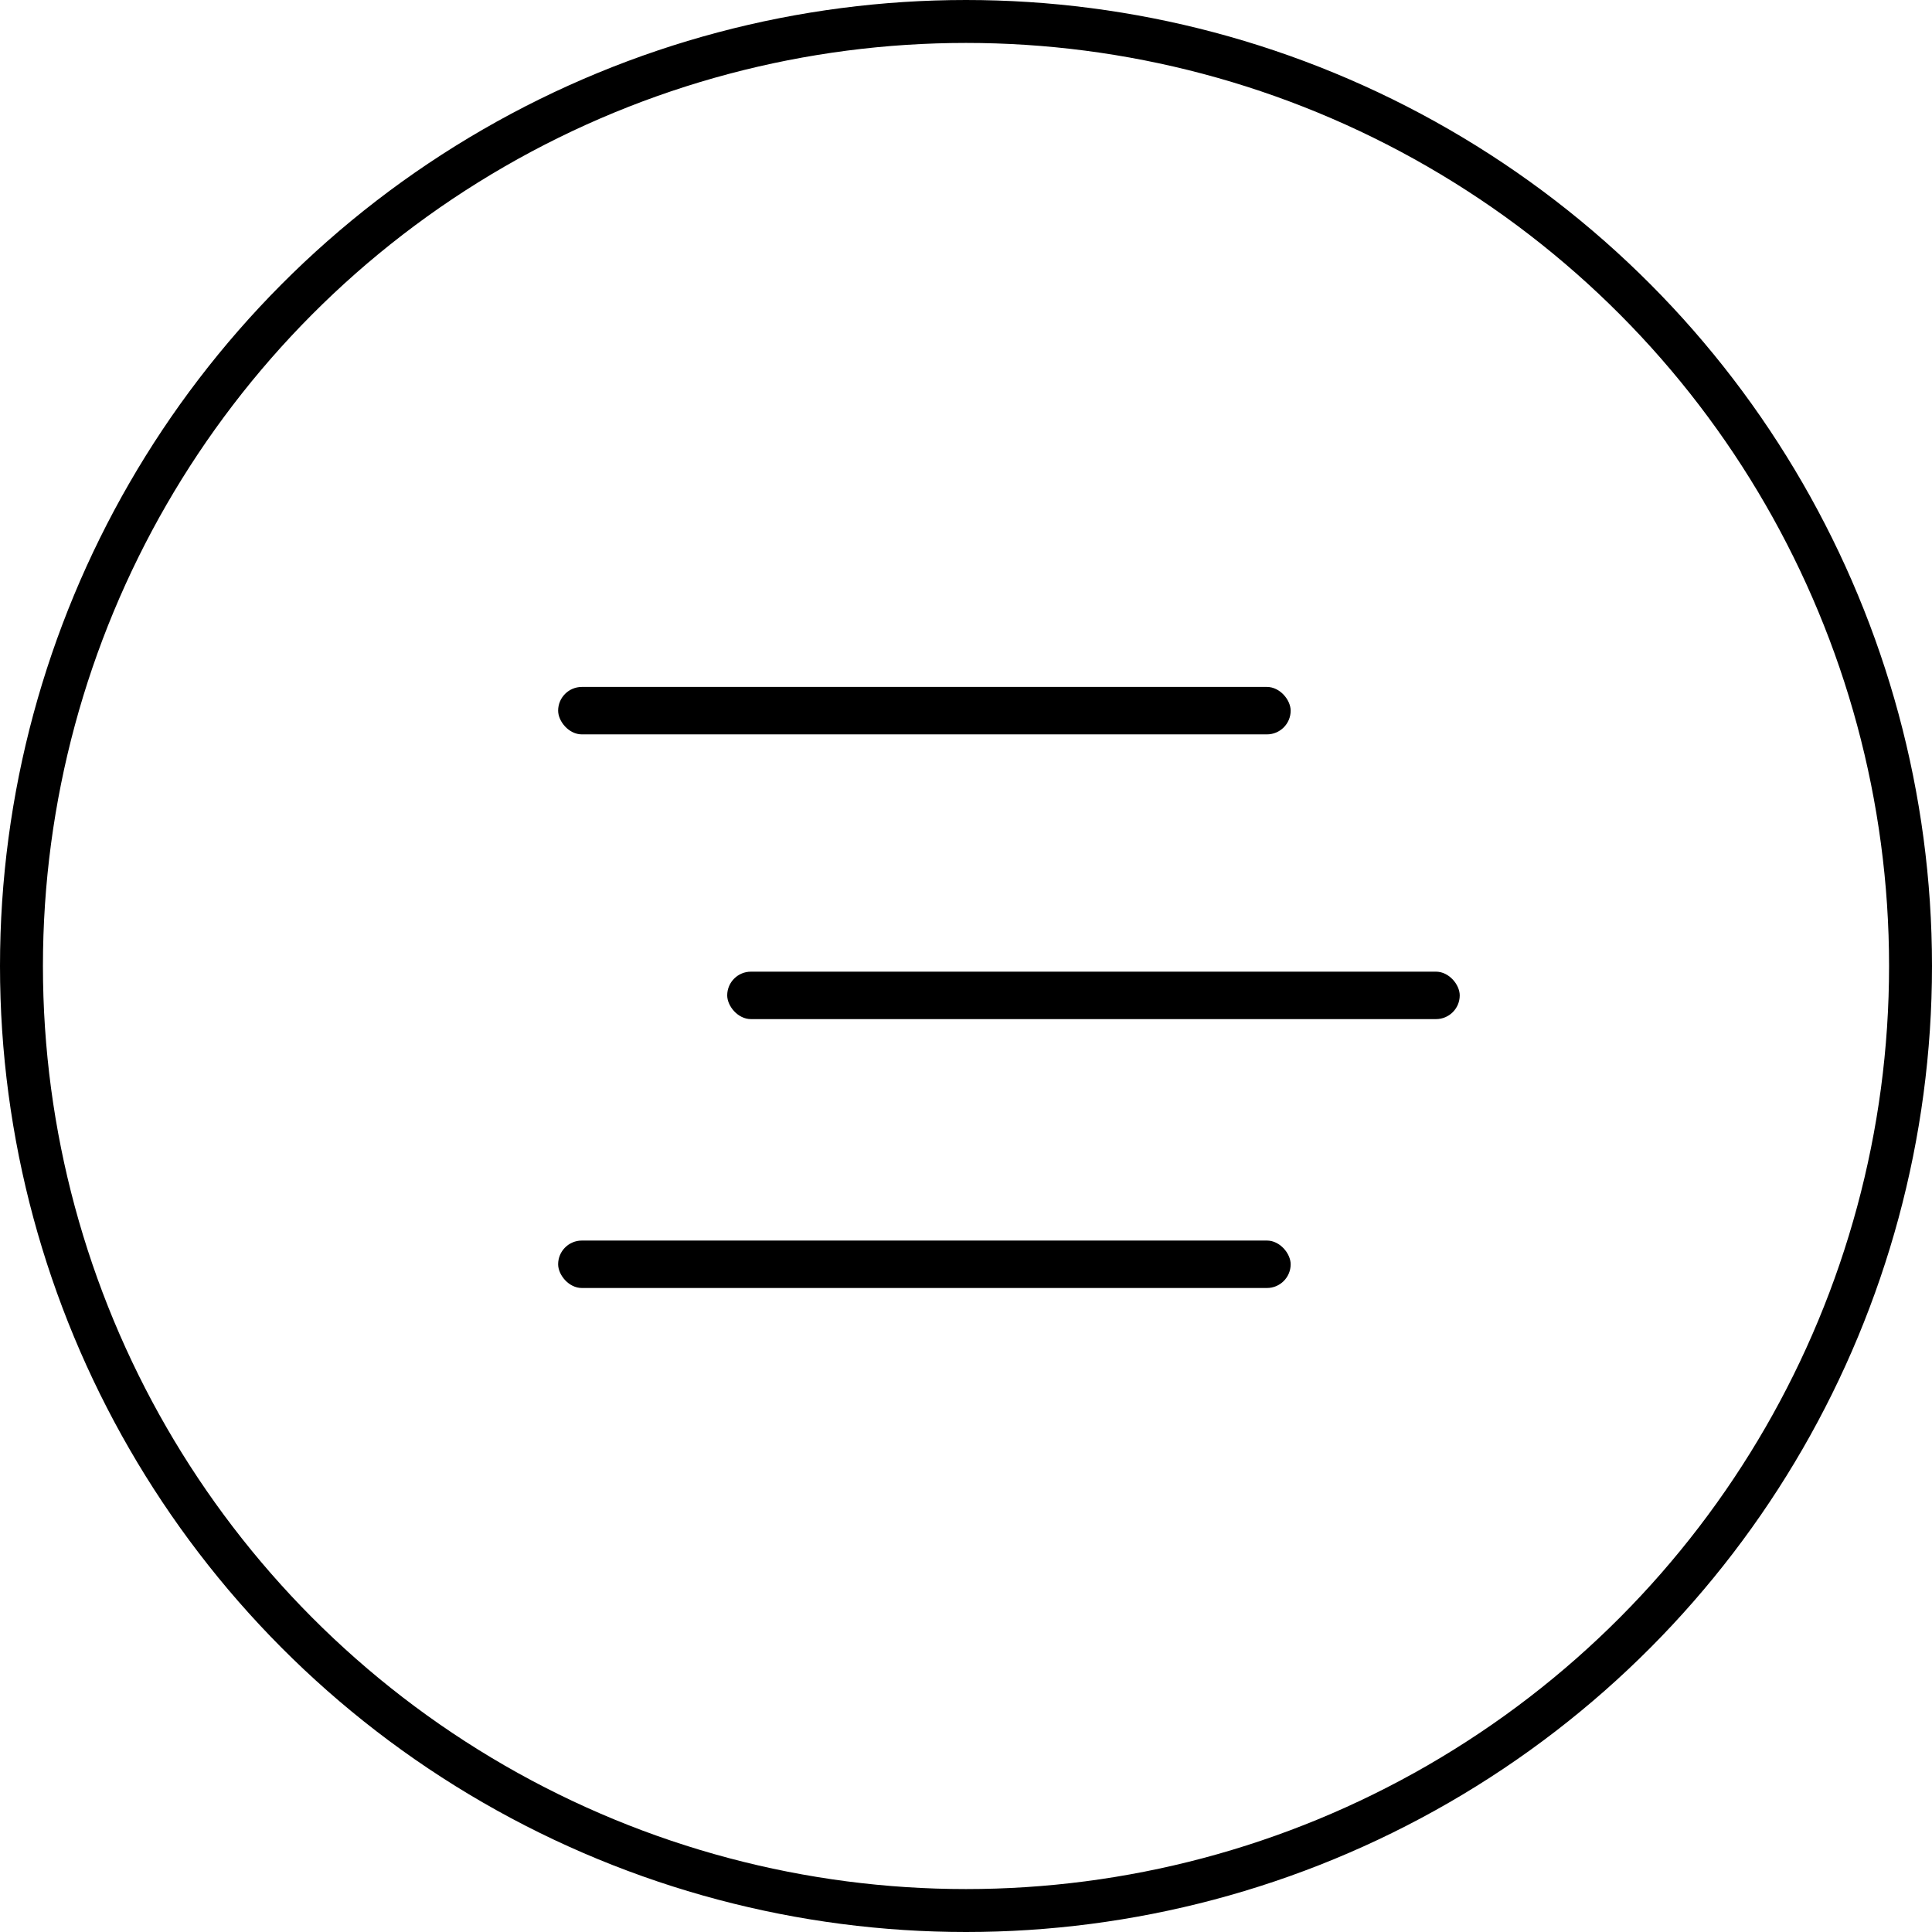 <?xml version="1.0" encoding="UTF-8"?> <svg xmlns="http://www.w3.org/2000/svg" width="45" height="45" viewBox="0 0 45 45" fill="none"> <circle cx="22.5" cy="22.5" r="22" stroke="black"></circle> <rect x="13" y="16" width="17.062" height="1.105" rx="0.553" fill="black"></rect> <rect x="13" y="28.895" width="17.062" height="1.105" rx="0.553" fill="black"></rect> <rect x="16.938" y="22.632" width="17.062" height="1.105" rx="0.553" fill="black"></rect> </svg> 